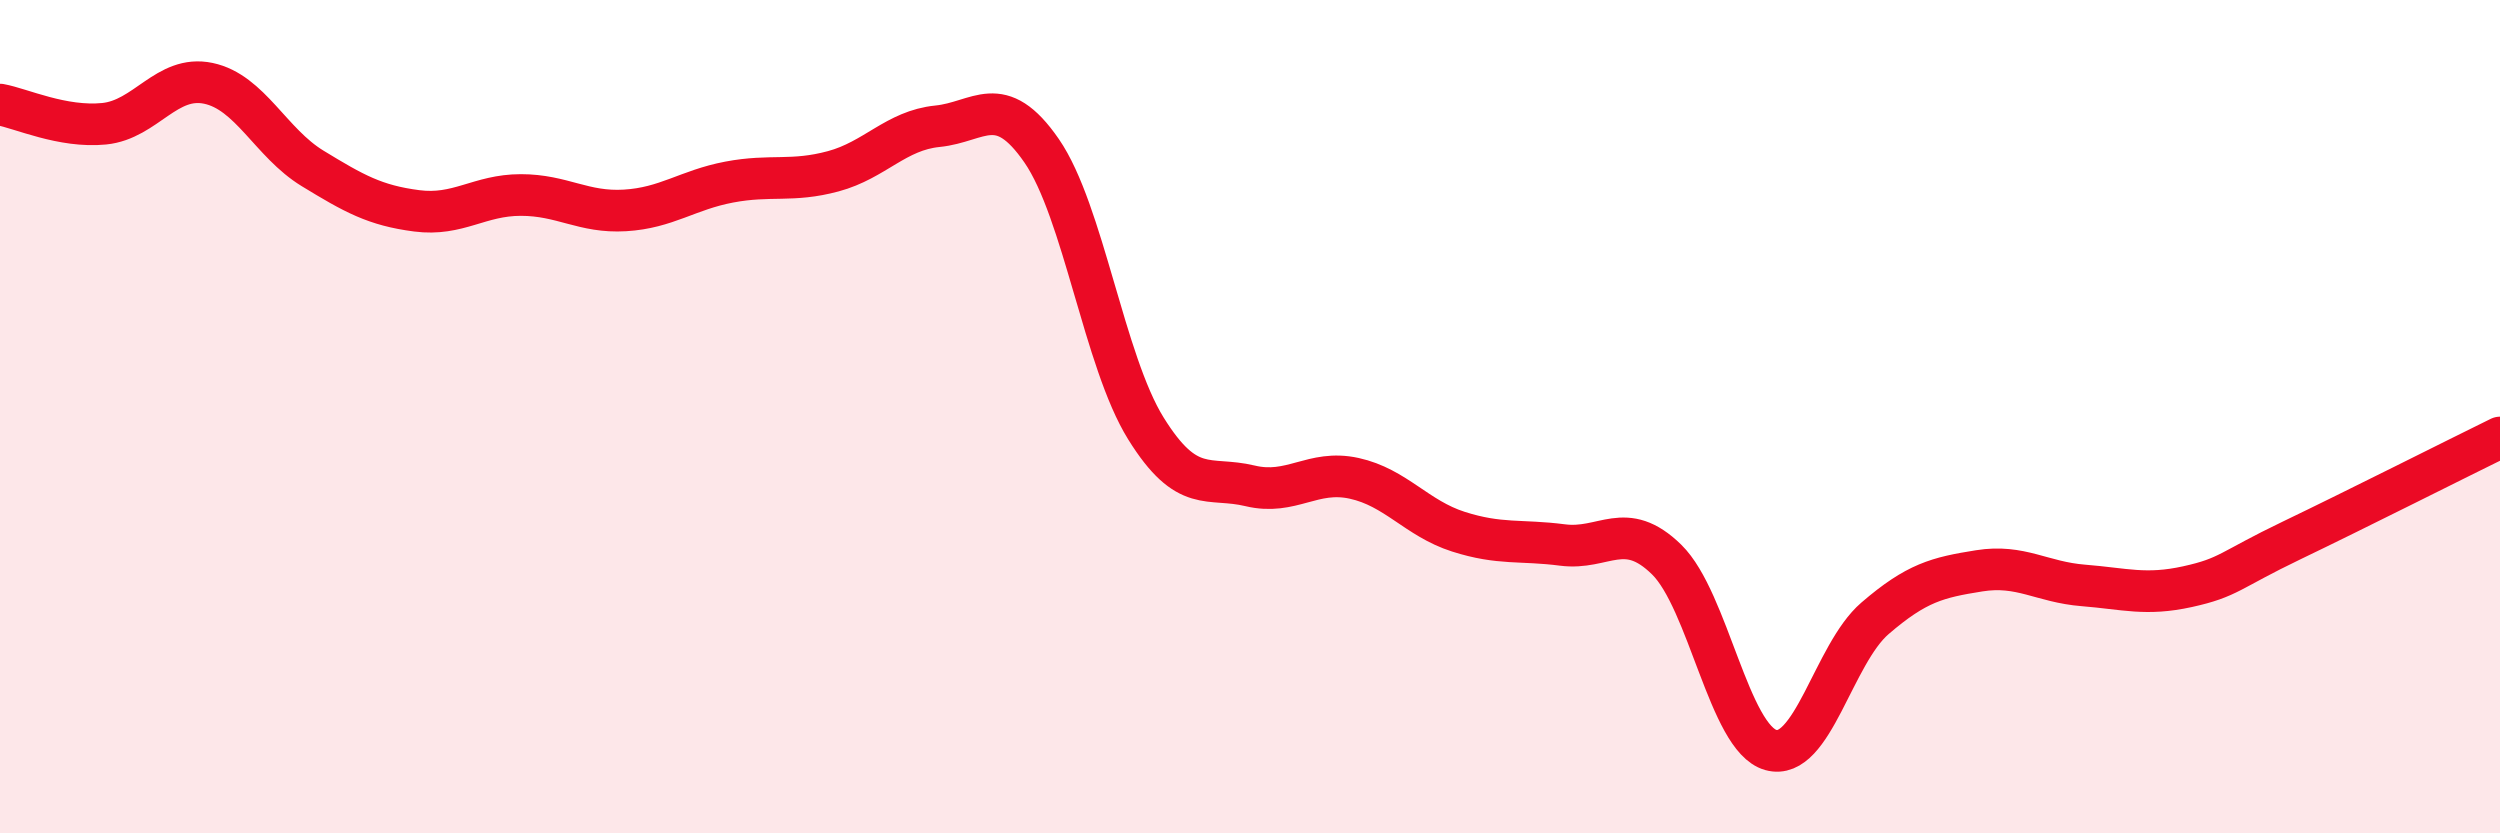 
    <svg width="60" height="20" viewBox="0 0 60 20" xmlns="http://www.w3.org/2000/svg">
      <path
        d="M 0,2.51 C 0.5,2.6 1.5,3.07 2.5,2.97 C 3.5,2.87 4,1.79 5,2 C 6,2.21 6.5,3.43 7.5,4.04 C 8.5,4.65 9,4.93 10,5.06 C 11,5.19 11.5,4.68 12.5,4.68 C 13.5,4.68 14,5.11 15,5.05 C 16,4.99 16.5,4.56 17.5,4.37 C 18.5,4.18 19,4.38 20,4.11 C 21,3.84 21.5,3.13 22.5,3.03 C 23.5,2.93 24,2.17 25,3.62 C 26,5.07 26.5,8.67 27.5,10.28 C 28.5,11.89 29,11.42 30,11.66 C 31,11.9 31.5,11.26 32.5,11.48 C 33.5,11.7 34,12.44 35,12.76 C 36,13.08 36.5,12.95 37.5,13.08 C 38.5,13.21 39,12.45 40,13.43 C 41,14.41 41.5,17.72 42.5,18 C 43.5,18.28 44,15.7 45,14.84 C 46,13.98 46.5,13.86 47.5,13.7 C 48.5,13.54 49,13.97 50,14.05 C 51,14.13 51.5,14.3 52.5,14.08 C 53.5,13.86 53.5,13.69 55,12.97 C 56.5,12.25 59,10.99 60,10.5L60 20L0 20Z"
        fill="#EB0A25"
        opacity="0.1"
        stroke-linecap="round"
        stroke-linejoin="round"
      />
      <path
        d="M 0,2.51 C 0.5,2.6 1.5,3.07 2.5,2.97 C 3.5,2.87 4,1.79 5,2 C 6,2.21 6.5,3.43 7.5,4.04 C 8.5,4.65 9,4.93 10,5.06 C 11,5.19 11.5,4.68 12.5,4.68 C 13.5,4.68 14,5.11 15,5.05 C 16,4.99 16.5,4.56 17.5,4.37 C 18.5,4.18 19,4.38 20,4.11 C 21,3.84 21.5,3.13 22.5,3.03 C 23.5,2.93 24,2.17 25,3.62 C 26,5.07 26.5,8.67 27.5,10.28 C 28.5,11.89 29,11.42 30,11.66 C 31,11.9 31.5,11.26 32.5,11.48 C 33.5,11.7 34,12.44 35,12.76 C 36,13.08 36.5,12.95 37.5,13.08 C 38.5,13.21 39,12.45 40,13.43 C 41,14.41 41.5,17.72 42.5,18 C 43.5,18.28 44,15.7 45,14.84 C 46,13.98 46.5,13.86 47.5,13.7 C 48.5,13.54 49,13.97 50,14.05 C 51,14.13 51.5,14.3 52.5,14.08 C 53.5,13.86 53.5,13.69 55,12.97 C 56.5,12.25 59,10.99 60,10.5"
        stroke="#EB0A25"
        stroke-width="1"
        fill="none"
        stroke-linecap="round"
        stroke-linejoin="round"
      />
    </svg>
  